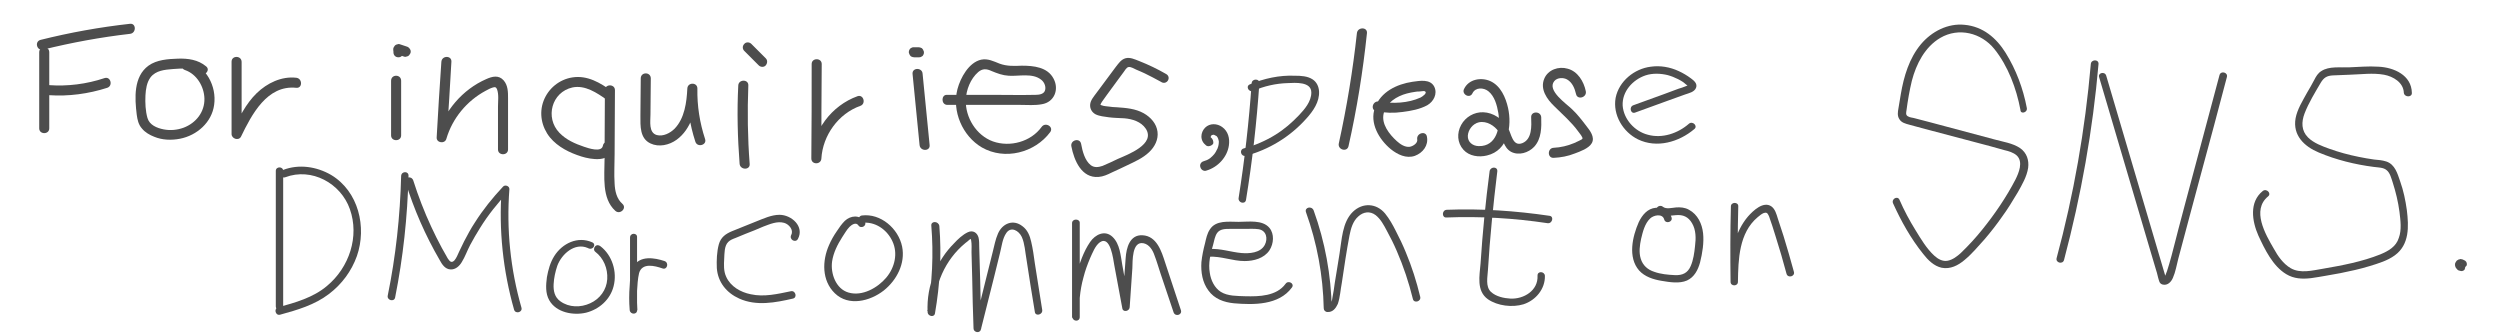 <?xml version="1.0" encoding="utf-8"?>
<!-- Generator: Adobe Illustrator 27.4.0, SVG Export Plug-In . SVG Version: 6.00 Build 0)  -->
<svg version="1.1" id="レイヤー_1" xmlns="http://www.w3.org/2000/svg" xmlns:xlink="http://www.w3.org/1999/xlink" x="0px"
	 y="0px" viewBox="0 0 746 100" style="enable-background:new 0 0 746 100;" xml:space="preserve">
<style type="text/css">
	.st0{fill:#4D4D4D;}
</style>
<g>
	<g>
		<path class="st0" d="M12.9,14.8c8.5-2.1,17.2-3.7,25.9-4.7c1.9-0.2,1.9-3.2,0-3c-9,1-17.9,2.6-26.7,4.8
			C10.2,12.4,11,15.3,12.9,14.8L12.9,14.8z"/>
	</g>
</g>
<g>
	<g>
		<path class="st0" d="M11.7,15.6c0,7.6,0,15.1,0,22.7c0,1.9,3,1.9,3,0c0-7.6,0-15.1,0-22.7C14.7,13.6,11.7,13.6,11.7,15.6
			L11.7,15.6z"/>
	</g>
</g>
<g>
	<g>
		<path class="st0" d="M14.6,28.4c5.9,0.4,11.8-0.4,17.4-2.2c1.8-0.6,1-3.5-0.8-2.9c-5.4,1.8-11,2.5-16.6,2.1
			C12.7,25.3,12.7,28.3,14.6,28.4L14.6,28.4z"/>
	</g>
</g>
<g>
	<g>
		<path class="st0" d="M61.5,19.8c-2.4-2-5.4-2.4-8.4-2.3c-2.9,0.1-6.3,0.3-8.8,2.1c-4.5,3.3-4.1,9.7-3.5,14.6
			c0.2,1.5,0.5,3,1.6,4.2c0.9,1.1,2.3,1.9,3.6,2.4c2.4,1,5.1,1.1,7.7,0.6c5.1-1,9.5-4.9,10.2-10.1c0.8-5.6-2.4-11.5-7.9-13.3
			c-1.8-0.6-2.6,2.3-0.8,2.9c3.5,1.2,5.7,4.9,5.8,8.5c0.1,4-2.5,7.3-6.2,8.7c-1.9,0.7-4,0.9-6,0.5c-2-0.4-4.2-1.3-4.8-3.4
			c-0.6-2.1-0.7-4.5-0.6-6.7c0.1-1.9,0.4-3.9,1.5-5.4c1.6-2.1,4.3-2.3,6.7-2.5c2.5-0.2,5.6-0.4,7.7,1.3C60.8,23.1,63,21,61.5,19.8
			L61.5,19.8z"/>
	</g>
</g>
<g>
	<g>
		<path class="st0" d="M69.1,18.4c0,7.2,0,14.4,0,21.6c0,1.4,2.1,2.1,2.8,0.8c3.2-6.6,7.8-15.5,16.5-14.6c1.9,0.2,1.9-2.8,0-3
			c-4.4-0.5-8.7,1.6-11.8,4.6c-3.3,3.2-5.3,7.4-7.3,11.5c0.9,0.3,1.9,0.5,2.8,0.8c0-7.2,0-14.4,0-21.6
			C72.1,16.5,69.1,16.5,69.1,18.4L69.1,18.4z"/>
	</g>
</g>
<g>
	<g>
		<path class="st0" d="M116.7,24.1c0,5.4,0,10.9,0,16.3c0,1.9,3,1.9,3,0c0-5.4,0-10.9,0-16.3C119.7,22.1,116.7,22.1,116.7,24.1
			L116.7,24.1z"/>
	</g>
</g>
<g>
	<g>
		<path class="st0" d="M118.9,17.1c1.9,0,1.9-3,0-3C116.9,14.1,116.9,17.1,118.9,17.1L118.9,17.1z"/>
	</g>
</g>
<g>
	<g>
		<path class="st0" d="M118.5,16.2c0.7,0.2,1.4,0.5,2.1,0.7c0.2,0.1,0.4,0.1,0.6,0c0.2,0,0.4-0.1,0.6-0.2c0.2-0.1,0.3-0.2,0.4-0.4
			c0.1-0.1,0.2-0.3,0.3-0.5c0.1-0.4,0.1-0.8-0.2-1.2c-0.2-0.3-0.5-0.6-0.9-0.7c-0.7-0.2-1.4-0.5-2.1-0.7c-0.2-0.1-0.4-0.1-0.6,0
			c-0.2,0-0.4,0.1-0.6,0.2c-0.2,0.1-0.3,0.2-0.4,0.4c-0.1,0.1-0.2,0.3-0.3,0.5c-0.1,0.4-0.1,0.8,0.2,1.2
			C117.8,15.8,118.1,16.1,118.5,16.2L118.5,16.2z"/>
	</g>
</g>
<g>
	<g>
		<path class="st0" d="M131.7,18.5c-0.5,7.5-1,15-1.4,22.5c-0.1,1.7,2.5,2,2.9,0.4c1.8-6.1,6.1-11.3,11.7-14.3
			c0.7-0.4,1.5-0.8,2.2-1c0.7-0.2,0.9-0.1,1.2,0.5c0.6,1.6,0.3,3.6,0.3,5.2c0,4.3,0,8.6,0,12.8c0,1.9,3,1.9,3,0c0-5.1,0-10.2,0-15.3
			c0-1.8,0-3.8-1.3-5.3c-1.5-1.7-3.4-1.2-5.2-0.4c-7.1,3.1-12.5,9.5-14.7,16.9c1,0.1,2,0.3,2.9,0.4c0.5-7.5,1-15,1.4-22.5
			C134.8,16.5,131.8,16.5,131.7,18.5L131.7,18.5z"/>
	</g>
</g>
<g>
	<g>
		<path class="st0" d="M182.6,27.2c-3.5-2.5-7.3-4.8-11.8-4.1c-3.9,0.6-7.2,3.3-8.6,7c-1.4,3.7-0.6,7.8,1.9,10.9
			c2.4,2.9,5.9,4.6,9.4,5.7c2.9,0.9,8.6,1.9,9.3-2.4c0.3-1.9-2.6-2.7-2.9-0.8c-0.4,2.1-4.4,0.7-5.6,0.3c-2.7-0.9-5.4-2.1-7.4-4.2
			c-4.3-4.5-2.3-12.1,3.9-13.5c3.8-0.8,7.3,1.6,10.3,3.7C182.6,30.9,184.1,28.3,182.6,27.2L182.6,27.2z"/>
	</g>
</g>
<g>
	<g>
		<path class="st0" d="M180.5,26.9c0,6.9-0.1,13.7-0.1,20.6c0,5-0.9,11.7,3.2,15.4c1.4,1.3,3.6-0.8,2.1-2.1c-1.7-1.5-2.2-3.8-2.3-6
			c-0.2-2.9,0-5.8,0-8.8c0-6.4,0.1-12.7,0.1-19.1C183.5,25,180.5,25,180.5,26.9L180.5,26.9z"/>
	</g>
</g>
<g>
	<g>
		<path class="st0" d="M191.2,23.4c0,3.7-0.1,7.4-0.1,11.2c0,3-0.2,6.7,3,8.2c2.5,1.2,5.6,0.5,7.8-1.1c2.2-1.6,3.6-3.8,4.6-6.3
			c1.1-2.9,1.5-6,1.6-9c-1,0-2,0-3,0c-0.1,5.4,0.7,10.7,2.4,15.9c0.6,1.8,3.5,1,2.9-0.8c-1.6-4.9-2.4-9.9-2.3-15.1
			c0-1.9-2.9-1.9-3,0c-0.2,4.1-0.8,8.9-3.8,12c-1.3,1.3-3.4,2.4-5.3,1.9c-2.5-0.7-1.9-4.1-1.9-6.1c0-3.6,0.1-7.2,0.1-10.8
			C194.2,21.4,191.2,21.4,191.2,23.4L191.2,23.4z"/>
	</g>
</g>
<g>
	<g>
		<path class="st0" d="M220.3,25.5c-0.4,7.8-0.2,15.6,0.4,23.4c0.2,1.9,3.2,1.9,3,0c-0.6-7.8-0.7-15.6-0.4-23.4
			C223.4,23.6,220.4,23.6,220.3,25.5L220.3,25.5z"/>
	</g>
</g>
<g>
	<g>
		<path class="st0" d="M222.1,15.2c1.4,1.4,2.8,2.8,4.3,4.3c0.6,0.6,1.6,0.6,2.1,0c0.5-0.6,0.6-1.5,0-2.1c-1.4-1.4-2.8-2.8-4.3-4.3
			c-0.6-0.6-1.6-0.6-2.1,0C221.5,13.7,221.5,14.6,222.1,15.2L222.1,15.2z"/>
	</g>
</g>
<g>
	<g>
		<path class="st0" d="M242.2,19.1c0,9.4,0,18.8-0.1,28.2c0,1.9,2.9,1.9,3,0c0.4-6.9,5.1-13.4,11.6-15.7c1.8-0.6,1-3.5-0.8-2.9
			c-7.8,2.8-13.4,10.3-13.8,18.6c1,0,2,0,3,0c0-9.4,0-18.8,0.1-28.2C245.2,17.2,242.2,17.2,242.2,19.1L242.2,19.1z"/>
	</g>
</g>
<g>
	<g>
		<path class="st0" d="M272.3,22c0.7,7.1,1.4,14.2,2.1,21.3c0.2,1.9,3.2,1.9,3,0c-0.7-7.1-1.4-14.2-2.1-21.3
			C275.2,20.1,272.2,20.1,272.3,22L272.3,22z"/>
	</g>
</g>
<g>
	<g>
		<path class="st0" d="M272.8,17.1c0.5,0,0.9,0,1.4,0c0.2,0,0.4,0,0.6-0.1c0.2-0.1,0.3-0.2,0.5-0.3c0.1-0.1,0.2-0.3,0.3-0.5
			c0.1-0.2,0.1-0.4,0.1-0.6c0-0.1,0-0.3-0.1-0.4c-0.1-0.3-0.2-0.5-0.4-0.7c-0.1-0.1-0.2-0.2-0.3-0.2c-0.2-0.1-0.5-0.2-0.8-0.2
			c-0.5,0-0.9,0-1.4,0c-0.2,0-0.4,0-0.6,0.1c-0.2,0.1-0.3,0.2-0.5,0.3c-0.1,0.1-0.2,0.3-0.3,0.5c-0.1,0.2-0.1,0.4-0.1,0.6
			c0,0.1,0,0.3,0.1,0.4c0.1,0.3,0.2,0.5,0.4,0.7c0.1,0.1,0.2,0.2,0.3,0.2C272.2,17,272.5,17.1,272.8,17.1L272.8,17.1z"/>
	</g>
</g>
<g>
	<g>
		<path class="st0" d="M282.7,31.3c4.9,0,9.8,0,14.6,0c2.4,0,4.8,0,7.2,0c2.1,0,4.3,0.2,6.4-0.2c3.7-0.6,5.2-4.4,3.5-7.6
			c-1.8-3.5-6-3.9-9.5-3.9c-2.2,0.1-4.4,0.2-6.6-0.6c-1.8-0.7-3.5-1.6-5.5-1.2c-3.7,0.8-6.2,5.4-7.1,8.8c-1.7,6.6,1.5,14,7.3,17.4
			c6.8,3.9,15.8,1.6,20.4-4.6c1.1-1.6-1.5-3.1-2.6-1.5c-3.2,4.4-9.4,6.1-14.5,4.3c-5-1.8-8.3-7.2-8.1-12.4c0.1-3,1.4-6.3,3.7-8.3
			c1.3-1.1,2.5-1,4-0.3c1.7,0.7,3.3,1.3,5.1,1.4c3,0.2,7.1-0.9,9.7,1.2c0.8,0.6,1.4,1.8,1.2,2.9c-0.2,1.4-1.8,1.6-2.9,1.6
			c-4.4,0.1-8.8,0-13.1,0c-4.5,0-8.9,0-13.4,0C280.8,28.3,280.8,31.3,282.7,31.3L282.7,31.3z"/>
	</g>
</g>
<g>
	<g>
		<path class="st0" d="M348,22.1c-2.6-1.5-5.3-2.8-8.1-3.9c-1.3-0.5-2.7-1.2-4.1-0.8c-1.3,0.4-2,1.5-2.8,2.5
			c-1.9,2.6-3.9,5.2-5.8,7.8c-0.8,1.1-1.8,2.2-1.9,3.5c-0.1,1.2,0.5,2.3,1.6,2.9c1.2,0.6,2.7,0.7,4,0.9c1.5,0.2,3.1,0.2,4.6,0.3
			c2.4,0.2,5,1,6.4,3.1c3,4.6-5.3,7.7-8.3,9c-1.5,0.7-3.1,1.5-4.6,2.1c-1.2,0.4-2.4,0.6-3.5-0.2c-1.8-1.4-2.5-4.2-2.9-6.4
			c-0.4-1.9-3.3-1.1-2.9,0.8c0.8,4.1,3,9.5,8.1,9.1c1.4-0.1,2.7-0.7,3.9-1.3c1.6-0.7,3.2-1.5,4.7-2.2c2.3-1.1,4.6-2.1,6.5-3.9
			c1.7-1.6,2.8-3.8,2.5-6.1c-0.3-2.4-2-4.3-4.1-5.5c-2.5-1.4-5.3-1.6-8.1-1.8c-0.8,0-1.5-0.1-2.3-0.2c-0.6-0.1-1.6-0.1-2.2-0.4
			c0.3,0.2-0.4-0.2-0.3-0.1c-0.1-0.2,0.4-0.8,0.4-0.9c0.5-0.7,1-1.4,1.5-2.1c1.1-1.5,2.2-3,3.3-4.5c0.6-0.8,1.2-1.6,1.7-2.3
			c0.4-0.5,0.8-1.4,1.5-1.5c0.7-0.1,1.6,0.5,2.3,0.8c0.9,0.4,1.7,0.7,2.5,1.1c1.6,0.8,3.2,1.6,4.8,2.5
			C348.1,25.6,349.7,23.1,348,22.1L348,22.1z"/>
	</g>
</g>
<g>
	<g>
		<path class="st0" d="M361.2,40.9C361.4,41,361.4,41,361.2,40.9C361.4,41.1,361.4,41.1,361.2,40.9
			C361.4,41.1,361.4,41.1,361.2,40.9C361.3,40.8,361.3,40.8,361.2,40.9c0.1,0.2,0.1-0.2,0.1-0.3c0,0.4,0,0,0.1-0.1
			c0-0.1,0-0.1,0,0.1c0-0.1,0.1-0.1,0.1-0.2c0.1-0.1,0.1-0.1,0,0c0.1-0.1,0.1-0.1,0.2-0.2c-0.2,0.2,0.2-0.1-0.1,0.1
			c0.1,0,0.6-0.1,0.3-0.1c0.1,0,0.5,0,0.2,0c0.1,0,0.6,0.2,0.3,0.1c0.1,0.1,0.3,0.1,0.4,0.2c0.1,0.1,0.2,0.1,0.1,0
			c0.1,0.1,0.1,0.1,0.2,0.2c0.3,0.3,0.5,0.9,0.6,1.5c0,0.7-0.1,1.4-0.4,2.1c0.1-0.2-0.1,0.3-0.2,0.4c-0.1,0.1-0.1,0.3-0.2,0.4
			c-0.1,0.2-0.2,0.4-0.3,0.5c0,0-0.3,0.4-0.1,0.2c-0.4,0.5-1,1.1-1.4,1.4c-0.7,0.5-1.2,0.7-1.9,0.9c-0.8,0.2-1.3,1-1,1.8
			c0.2,0.8,1.1,1.3,1.8,1c3.4-1,6.2-4,6.7-7.5c0.3-2.1-0.2-4.2-2-5.5c-1.5-1.1-3.7-1.2-5.1,0.2c-0.7,0.7-1.1,1.7-1.1,2.6
			c0,1.1,0.5,2,1.4,2.7c0.6,0.5,1.7,0.1,2.1-0.5C362.2,42.2,361.9,41.4,361.2,40.9L361.2,40.9z"/>
	</g>
</g>
<g>
	<g>
		<path class="st0" d="M404.9,9.9c-1.2,11-3,22-5.4,32.9c-0.4,1.9,2.5,2.7,2.9,0.8c2.5-11.1,4.3-22.3,5.5-33.7
			C408.1,8,405.1,8,404.9,9.9L404.9,9.9z"/>
	</g>
</g>
<g>
	<g>
		<path class="st0" d="M410.7,33.2c2.6,0.5,5.2,0.6,7.9,0.2c2.4-0.3,5.1-0.8,7.3-2c1.9-1.1,3.1-3.4,2.1-5.5
			c-1.2-2.4-4.3-1.8-6.5-1.5c-4.7,0.7-9.5,3-11.2,7.7c-1.7,4.6,1.2,9.5,4.7,12.4c2,1.6,4.6,2.9,7.2,2c2.4-0.9,4.1-3.1,3.6-5.7
			c-0.3-1.9-3.2-1.1-2.9,0.8c0.2,1.1-1.2,2-2.2,2.2c-1.5,0.2-2.9-0.8-3.9-1.7c-2.2-2-4.7-5.1-3.9-8.3c0.8-3.2,3.9-5.1,6.9-5.9
			c0.8-0.2,1.7-0.4,2.5-0.5c0.4-0.1,0.9-0.1,1.3-0.1c0.4,0,1.1-0.2,1.5-0.1c1.1,0.5-0.8,1.7-1.2,1.9c-3.7,1.7-8.3,1.9-12.3,1.2
			C409.6,29.9,408.8,32.8,410.7,33.2L410.7,33.2z"/>
	</g>
</g>
<g>
	<g>
		<path class="st0" d="M439.4,27.8c0.9-1.8,3.3-1.7,4.7-0.6c1.9,1.5,2.6,4.2,3,6.5c0.7,4.2-0.5,10-5.8,9.9c-1.8,0-3.4-1.2-3.3-3.1
			c0.1-1.8,1.5-3.6,3.3-4c2.3-0.5,4.7,1,5.9,2.8c1.3,2,1.4,4.7,3.7,6c2.3,1.2,5.2,0.3,6.9-1.5c2.2-2.4,2.2-5.8,2.1-8.8
			c-0.1-1.9-3.1-1.9-3,0c0.1,2.6,0.3,6.5-2.6,7.7c-3,1.2-3.3-2.9-4.4-4.7c-1.6-2.5-4.3-4.4-7.3-4.5c-2.7-0.1-5.3,1.4-6.6,3.8
			c-1.3,2.4-1.2,5.3,0.7,7.4c1.7,1.9,4.6,2.3,7,1.7c6.4-1.5,7.5-8.8,6.3-14.2c-0.7-3.1-2.2-6.6-5.3-8c-2.7-1.2-6.4-0.6-7.8,2.3
			C436,28.1,438.6,29.6,439.4,27.8L439.4,27.8z"/>
	</g>
</g>
<g>
	<g>
		<path class="st0" d="M473.2,27.2c-0.6-2.9-2.4-5.9-5.4-6.7c-2.7-0.8-5.9,0.3-7,3c-1.3,3.1,0.8,6.1,3,8.2c2.5,2.5,5.1,4.7,7.2,7.6
			c0.3,0.4,1.4,1.7,1.2,2.1c-0.2,0.3-0.9,0.5-1.2,0.7c-0.4,0.2-0.8,0.4-1.3,0.6c-1.9,0.8-4,1.3-6.1,1.4c-1.9,0.1-1.9,3.1,0,3
			c2.2-0.1,4.3-0.5,6.3-1.3c1.6-0.6,4.2-1.5,5.1-3.1c1-1.8-0.6-3.8-1.7-5.2c-1.3-1.7-2.6-3.4-4.2-4.9c-1.6-1.6-7.6-5.6-5.3-8.4
			c0.9-1.1,2.7-1.1,3.8-0.5c1.6,0.9,2.3,2.7,2.7,4.4C470.7,29.9,473.6,29.1,473.2,27.2L473.2,27.2z"/>
	</g>
</g>
<g>
	<g>
		<path class="st0" d="M373.5,24.8c-0.8,11.5-2.1,22.9-3.9,34.3c-0.2,1.4,1.9,2,2.2,0.6c1.9-11.6,3.2-23.2,4-34.9
			C375.9,23.4,373.6,23.4,373.5,24.8L373.5,24.8z"/>
	</g>
</g>
<g>
	<g>
		<path class="st0" d="M374,27.1c3.2-1.4,6.7-2.2,10.2-2.3c2.3-0.1,7.1-0.5,7.1,2.8c0,2.7-2,5-3.7,6.8c-2.1,2.2-4.4,4.2-7,5.8
			c-2.9,1.8-6.1,3.2-9.5,4.1c-1.4,0.4-0.8,2.5,0.6,2.2c6.9-1.8,13.3-5.7,18.1-11.1c2-2.2,4-5,3.8-8.2c-0.1-1.4-0.7-2.7-1.9-3.5
			c-1.5-1-3.5-1.1-5.3-1.1c-4.6-0.2-9.2,0.8-13.5,2.6C371.6,25.8,372.7,27.7,374,27.1L374,27.1z"/>
	</g>
</g>
<g>
	<g>
		<path class="st0" d="M487.9,33.6c3.3-1.2,6.6-2.4,9.9-3.6c1.7-0.6,3.3-1.2,5-1.8c1.1-0.4,2.8-0.7,3.3-2c0.5-1.3-0.7-2.2-1.5-2.8
			c-1.2-0.9-2.4-1.6-3.7-2.2c-2.6-1.2-5.5-1.7-8.3-1.3c-4.9,0.6-9.5,4.3-10.5,9.3c-0.9,5.1,2.2,10.2,6.7,12.4
			c5.6,2.7,12.2,0.8,16.8-3.1c1.1-0.9-0.5-2.5-1.6-1.6c-3.3,2.9-8,4.5-12.3,3.3c-3.9-1-7.2-4.6-7.5-8.7c-0.2-4.2,3-7.7,6.8-9
			c2.1-0.7,4.5-0.6,6.6-0.1c1.1,0.3,2.1,0.7,3.1,1.2c0.5,0.3,1,0.5,1.4,0.8c0.4,0.2,1.3,1.2,1.7,1.2c0,0,0.1,0.1,0.1,0.1
			c0.2,0.2,0.3,0.1,0.2-0.4c0,0-1,0.4-1,0.4c-0.8,0.3-1.5,0.6-2.3,0.8c-1.4,0.5-2.9,1.1-4.3,1.6c-3,1.1-6.1,2.2-9.1,3.3
			C486,31.9,486.6,34.1,487.9,33.6L487.9,33.6z"/>
	</g>
</g>
<g>
	<g>
		<path class="st0" d="M82.3,51c0,13.5,0,27,0,40.4c0,1.4,2.2,1.5,2.2,0c0-13.5,0-27,0-40.4C84.5,49.6,82.3,49.6,82.3,51L82.3,51z"
			/>
	</g>
</g>
<g>
	<g>
		<path class="st0" d="M85.1,52.9c7.9-3,16.6,1.8,19.3,9.5c2.9,8.2-0.2,17.4-6.8,22.9c-4.1,3.5-9.5,5-14.6,6.4
			c-1.4,0.4-0.8,2.6,0.6,2.2c5.1-1.4,10.3-2.9,14.6-6.2c3.8-2.9,6.7-6.8,8.3-11.3c3-8.6,0.5-19.3-7.7-24.2
			c-4.3-2.5-9.6-3.3-14.3-1.5C83.2,51.2,83.8,53.4,85.1,52.9L85.1,52.9z"/>
	</g>
</g>
<g>
	<g>
		<path class="st0" d="M119.7,52.5c-0.3,12-1.6,24-4,35.7c-0.3,1.4,1.9,2,2.2,0.6c2.4-12,3.7-24.1,4-36.3
			C122,51,119.8,51,119.7,52.5L119.7,52.5z"/>
	</g>
</g>
<g>
	<g>
		<path class="st0" d="M121,54.3c2.5,8.1,5.9,15.9,10.2,23.3c0.7,1.3,1.6,2.7,3.2,2.8c1.5,0.1,2.7-1,3.4-2.2c1-1.6,1.6-3.4,2.5-5.1
			c0.9-1.7,1.9-3.4,2.9-5c2.4-3.9,5.3-7.5,8.4-10.8c-0.6-0.3-1.3-0.5-1.9-0.8c-0.9,12.1,0.4,24.3,3.7,35.9c0.4,1.4,2.6,0.8,2.2-0.6
			c-3.3-11.5-4.5-23.4-3.6-35.3c0.1-1-1.3-1.5-1.9-0.8c-3.1,3.3-6,6.9-8.4,10.7c-1.2,1.8-2.2,3.7-3.2,5.6c-0.5,1-1,2-1.5,3.1
			c-0.4,0.9-0.8,1.9-1.4,2.6c-0.9,0.9-1.4,0.3-2-0.6c-0.6-1.1-1.2-2.1-1.8-3.2c-1.1-2-2.1-4.1-3.1-6.2c-2.1-4.5-3.9-9.2-5.4-13.9
			C122.7,52.3,120.6,52.9,121,54.3L121,54.3z"/>
	</g>
</g>
<g>
	<g>
		<path class="st0" d="M176.7,72.3c-4.3-1.9-8.9,0.3-11.3,4.1c-1.2,1.9-1.8,4.1-2.2,6.3c-0.3,2.3-0.5,4.8,0.7,6.9
			c2.1,3.7,7.2,4.6,11,3.7c3.9-1,7.2-3.9,8.2-7.9c1.1-4.3-0.4-9.2-3.9-11.9c-0.5-0.4-1.1-0.5-1.6,0c-0.4,0.4-0.5,1.2,0,1.6
			c2.5,1.9,3.8,5,3.6,8.2c-0.2,3.2-2.2,5.9-5.1,7.2c-2.8,1.3-6.3,1.3-8.9-0.6c-1.7-1.2-2.1-3.1-2-5.1c0.1-1.9,0.5-3.7,1.1-5.5
			c1.3-3.5,5.2-7,9.1-5.3C176.9,74.9,178.1,72.9,176.7,72.3L176.7,72.3z"/>
	</g>
</g>
<g>
	<g>
		<path class="st0" d="M188,70.9c0,7.2,0,14.5,0,21.7c0.8,0,1.5,0,2.2,0c-0.1-1.9-0.2-3.8-0.1-5.8c0.1-1.7,0.2-3.6,0.6-5.3
			c0.9-3.2,4.7-2.2,7-1.4c1.4,0.5,2-1.7,0.6-2.2c-3-1-7.3-1.7-9.2,1.5c-1,1.7-1.1,4-1.2,5.9c-0.2,2.4-0.2,4.8,0,7.2
			c0.1,1.4,2.3,1.5,2.2,0c0-7.2,0-14.5,0-21.7C190.2,69.4,188,69.4,188,70.9L188,70.9z"/>
	</g>
</g>
<g>
	<g>
		<path class="st0" d="M238.1,71.3c2-3.7-1.9-7.2-5.5-7.2c-2.4,0-4.7,1.1-7,2c-2.4,1-4.8,1.9-7.2,2.9c-1.9,0.8-3.3,1.8-3.9,3.9
			c-0.6,2.2-0.7,4.8-0.6,7.1c0.3,4.2,2.9,7.4,6.7,9.1c5.1,2.3,10.8,1.2,16,0c1.4-0.3,0.8-2.5-0.6-2.2c-3.9,0.8-8,1.8-12,0.9
			c-3-0.6-6-2.3-7.3-5.2c-0.8-1.7-0.7-3.6-0.6-5.4c0.1-1.6,0-3.8,1.2-5c0.6-0.6,1.4-0.9,2.2-1.2c1-0.4,1.9-0.8,2.9-1.2
			c1.8-0.7,3.6-1.4,5.4-2.2c1.9-0.7,4.1-1.7,6.2-1.1c1.4,0.4,2.9,2.1,2.1,3.6C235.4,71.5,237.4,72.6,238.1,71.3L238.1,71.3z"/>
	</g>
</g>
<g>
	<g>
		<path class="st0" d="M258,66.1c-1.5-2.1-4.2-1.8-5.9-0.2c-0.9,0.9-1.7,2-2.4,3.1c-0.9,1.3-1.7,2.7-2.3,4.1
			c-2.1,4.7-2.2,10.6,1.7,14.4c4.1,4,10.5,2.4,14.6-0.8c3.9-3.1,6.5-8.1,5.5-13.1c-1.1-5.4-6.4-10-12-9.3c-1.4,0.2-1.4,2.4,0,2.2
			c3.9-0.5,7.5,2,9.1,5.5c1.7,3.6,0.7,7.8-1.8,10.8c-2.6,3.1-7.2,5.7-11.3,4.5c-3.8-1.1-5.4-5.7-4.9-9.3c0.4-2.6,1.6-5,3-7.2
			c0.7-1,1.3-2.2,2.2-3.1c0.6-0.6,1.9-1.5,2.6-0.5C256.9,68.5,258.9,67.3,258,66.1L258,66.1z"/>
	</g>
</g>
<g>
	<g>
		<path class="st0" d="M277.9,67.3c0.7,8.5,0.3,17.1-1.2,25.5c0.7,0.1,1.5,0.2,2.2,0.3c-0.3-7.9,3.1-15.6,9.2-20.6
			c0.4-0.3,0.8-0.6,1.1-0.9c0.5-0.4,0.5-0.4,0.6,0.2c0.2,1.1,0.1,2.4,0.1,3.5c0.1,2.5,0.1,5,0.2,7.5c0.1,5.1,0.2,10.2,0.4,15.2
			c0,1.2,1.9,1.6,2.2,0.3c1.3-5.2,2.6-10.3,3.9-15.5c0.6-2.4,1.2-4.8,1.8-7.3c0.5-1.9,0.7-4.3,1.9-6c1.4-2,3.7-0.7,4.6,1.2
			c0.9,2,1,4.5,1.4,6.7c0.8,5.2,1.6,10.4,2.5,15.7c0.2,1.4,2.4,0.8,2.2-0.6c-0.7-4.6-1.5-9.3-2.2-13.9c-0.3-2.2-0.6-4.4-1.1-6.5
			c-0.4-1.8-1.1-3.5-2.6-4.6c-2.8-2.2-6-0.8-7.3,2.2c-0.8,1.8-1.1,3.7-1.6,5.6c-0.6,2.3-1.1,4.5-1.7,6.8c-1.3,5.2-2.6,10.5-3.9,15.7
			c0.7,0.1,1.5,0.2,2.2,0.3c-0.1-4.7-0.2-9.3-0.3-14c-0.1-2.3-0.1-4.7-0.2-7c0-1.2-0.1-2.3-0.1-3.5c0-0.9,0-1.8-0.2-2.7
			c-0.4-1.5-1.7-2.3-3.2-1.6c-1.5,0.7-3,2.1-4.1,3.3c-2.5,2.5-4.5,5.5-5.8,8.8c-1.6,3.7-2.3,7.7-2.1,11.8c0.1,1.2,2,1.6,2.2,0.3
			c1.5-8.6,2-17.4,1.3-26.1C280,65.9,277.8,65.9,277.9,67.3L277.9,67.3z"/>
	</g>
</g>
<g>
	<g>
		<path class="st0" d="M319.9,66.6c0,9.4,0,18.8,0,28.2c0.8,0,1.5,0,2.2,0c-0.2-4,0.1-8.1,1.2-12c0.5-2,1.2-3.9,2-5.8
			c0.7-1.5,1.5-3.7,2.9-4.7c3.2-2.2,4,5.2,4.3,6.8c0.8,4.3,1.6,8.6,2.4,12.9c0.2,1.3,2.1,0.9,2.2-0.3c0.3-3.9,0.5-7.8,0.8-11.7
			c0.1-2-0.2-8.2,3.4-7.4c1.7,0.4,2.7,2.1,3.2,3.6c0.7,1.8,1.2,3.6,1.8,5.4c1.3,3.9,2.6,7.7,3.9,11.6c0.5,1.4,2.6,0.8,2.2-0.6
			c-1.6-4.7-3.1-9.5-4.7-14.2c-1.1-3.4-2.5-8-6.8-8.2c-3.8-0.2-4.8,3.8-5,6.8c-0.4,4.9-0.7,9.8-1,14.6c0.7-0.1,1.5-0.2,2.2-0.3
			c-0.7-4.1-1.5-8.1-2.2-12.2c-0.5-2.8-0.7-6.3-2.9-8.4c-2.3-2.2-5.2-0.7-6.7,1.5c-2,2.9-3.2,6.5-4.1,9.8c-1.1,4.1-1.5,8.3-1.2,12.6
			c0.1,1.4,2.2,1.5,2.2,0c0-9.4,0-18.8,0-28.2C322.1,65.2,319.9,65.2,319.9,66.6L319.9,66.6z"/>
	</g>
</g>
<g>
	<g>
		<path class="st0" d="M360.7,76.6c3.7-0.2,7.1,1.3,10.7,1.3c2.7,0,5.8-0.8,7.4-3.2c1.3-2,1.5-4.9,0-6.7c-2.1-2.5-6.3-1.8-9.2-1.8
			c-2.9,0-6.8-0.6-8.6,2.3c-0.8,1.2-1.1,2.7-1.4,4c-0.5,1.9-0.9,3.8-1.1,5.7c-0.2,3,0.3,6.1,2.1,8.5c1.8,2.5,4.6,3.5,7.6,3.8
			c5.9,0.5,13.4,0.6,17.3-4.7c0.9-1.2-1.1-2.3-1.9-1.1c-2.7,3.7-7.9,3.8-12,3.7c-2.4-0.1-5.2,0-7.3-1.3c-1.9-1.2-3-3.5-3.3-5.7
			c-0.5-2.8,0.2-5.7,1-8.4c0.3-1.1,0.5-2.5,1.2-3.5c0.9-1.2,2.4-1.2,3.8-1.2c1.5,0,2.9,0,4.4,0c1.4,0,2.9-0.1,4.2,0.1
			c2.3,0.4,2.8,2.8,1.8,4.7c-1.3,2.4-4.6,2.6-7,2.4c-3.2-0.3-6.2-1.4-9.4-1.2C359.3,74.5,359.3,76.7,360.7,76.6L360.7,76.6z"/>
	</g>
</g>
<g>
	<g>
		<path class="st0" d="M389.7,63.3c3.3,9.2,5.1,18.9,5.3,28.7c0,0.6,0.5,1.1,1.1,1.1c1.6,0.1,2.5-1.1,3.1-2.4c0.7-2,0.8-4.3,1.2-6.3
			c0.7-4.7,1.4-9.5,2.3-14.2c0.4-2,1-4.2,2.6-5.6c1.5-1.4,3.5-1.7,5.2-0.4c1.5,1.2,2.4,2.9,3.3,4.6c1.1,2,2.1,4,3,6.1
			c2,4.6,3.6,9.4,4.8,14.3c0.3,1.4,2.5,0.8,2.2-0.6c-1.1-4.6-2.5-9-4.3-13.3c-0.9-2.2-1.9-4.3-3-6.4c-0.9-1.8-1.9-3.6-3.2-5.2
			c-2.6-3.1-6.7-3.3-9.6-0.5c-3.2,3.1-3.3,8.4-4,12.6c-0.5,2.9-0.9,5.8-1.4,8.6c-0.2,1.5-0.4,3-0.7,4.4c-0.1,0.7-0.3,2.2-1.3,2.2
			c0.4,0.4,0.8,0.8,1.1,1.1c-0.2-10-2-19.9-5.4-29.3C391.4,61.3,389.2,61.9,389.7,63.3L389.7,63.3z"/>
	</g>
</g>
<g>
	<g>
		<path class="st0" d="M431.6,64.9c10.1-0.4,20.2,0.2,30.2,1.7c1.4,0.2,2-2,0.6-2.2c-10.2-1.5-20.5-2.2-30.7-1.8
			C430.2,62.7,430.2,65,431.6,64.9L431.6,64.9z"/>
	</g>
</g>
<g>
	<g>
		<path class="st0" d="M444.5,51.1c-1.2,9.1-2.1,18.3-2.7,27.5c-0.3,3.7-1.3,8.2,2.2,10.7c2.9,2,7.3,2.5,10.6,1.5
			c3.7-1.2,6.5-4.6,6.4-8.5c-0.1-1.4-2.3-1.5-2.2,0c0.2,4.4-4.1,7-8.1,6.8c-1.9-0.1-4.3-0.6-5.8-2c-1.7-1.6-1-4.5-0.9-6.5
			c0.6-9.8,1.6-19.7,2.8-29.5C446.9,49.6,444.7,49.7,444.5,51.1L444.5,51.1z"/>
	</g>
</g>
<g>
	<g>
		<path class="st0" d="M498.8,64.9c-0.6-2.1-2.7-3.1-4.7-2.9c-2.5,0.2-4.1,2.2-5.1,4.3c-1.9,4.3-3.3,10.5,0.1,14.4
			c1.7,1.9,4.3,2.7,6.7,3.1c2.4,0.4,5.3,0.9,7.6-0.1c2.2-1,3.3-3.2,3.9-5.4c0.7-2.8,1.2-5.9,0.9-8.7c-0.3-2.8-1.6-5.6-4.2-7
			c-1.2-0.7-2.6-0.8-3.9-0.7c-1.2,0.1-2.9,0.6-3.9-0.2c-1.1-0.9-2.7,0.6-1.6,1.6c1.6,1.4,3.5,1.1,5.5,0.9c2.1-0.2,3.7,0.5,4.8,2.4
			c1.2,2,1.2,4.5,0.9,6.8c-0.2,2-0.5,4.2-1.3,6c-0.9,2.1-2.5,2.8-4.7,2.7c-2.1-0.1-4.3-0.3-6.2-1c-1.9-0.6-3.4-1.9-4-3.9
			c-0.6-1.9-0.3-4,0.1-5.9c0.5-2.1,1.1-4.6,2.7-6.1c1-1,3.7-1.6,4.2,0.3C497,66.9,499.2,66.3,498.8,64.9L498.8,64.9z"/>
	</g>
</g>
<g>
	<g>
		<path class="st0" d="M516.5,61.6c-0.2,7.5-0.2,15-0.1,22.5c0,1.4,2.2,1.4,2.2,0c0.1-6.7,0.3-14.6,5.9-19.3
			c0.6-0.5,1.4-1.2,2.1-1.3c0.8-0.2,1,0.5,1.3,1.1c0.7,1.9,1.3,3.9,1.9,5.8c1.2,3.8,2.3,7.5,3.3,11.3c0.4,1.4,2.6,0.8,2.2-0.6
			c-1-3.6-2-7.2-3.1-10.7c-0.6-1.7-1.1-3.5-1.7-5.2c-0.4-1.3-0.8-2.8-1.9-3.6c-2.4-1.7-5.5,1.3-7,3c-1.8,2.1-3.1,4.7-3.9,7.4
			c-1.1,3.9-1.2,8-1.3,12.1c0.8,0,1.5,0,2.2,0c-0.1-7.5-0.1-15,0.1-22.5C518.8,60.2,516.5,60.2,516.5,61.6L516.5,61.6z"/>
	</g>
</g>
<g>
	<g>
		<path class="st0" d="M604.8,32.2c-1.1-5.8-3.2-11.4-6.3-16.4c-2.8-4.5-6.8-7.9-12.3-8.4c-5-0.5-9.8,2-13,5.8
			c-3.5,4.2-5.1,9.6-6,14.9c-0.2,1.4-0.5,2.8-0.7,4.2c-0.2,1.1-0.4,2.3,0.3,3.3c0.6,1,1.8,1.3,2.9,1.6c1.6,0.4,3.2,0.9,4.8,1.3
			c6.4,1.7,12.9,3.4,19.3,5.1c1.4,0.4,2.9,0.8,4.3,1.2c1.3,0.3,2.7,0.7,3.7,1.6c2,1.9,0.6,5.2-0.4,7.2c-2.7,5.2-6.1,10.2-9.8,14.8
			c-2,2.5-4.2,4.9-6.5,7.1c-1.1,1-2.4,2-3.9,2.3c-1.5,0.3-2.9-0.5-4-1.5c-2.3-2.1-4-5-5.6-7.6c-1.8-2.9-3.4-5.9-4.8-9.1
			c-0.6-1.3-2.5-0.2-1.9,1.1c2.4,5.3,5.3,10.5,9,15.1c1.4,1.8,3.2,3.6,5.5,4.1c2.6,0.5,4.9-0.7,6.8-2.3c2.2-1.8,4.1-4.1,6-6.2
			c1.8-2.1,3.6-4.4,5.2-6.7c1.7-2.3,3.2-4.8,4.7-7.3c1.3-2.3,2.7-4.7,3.1-7.3c0.3-2.3-0.4-4.5-2.4-5.9c-2.2-1.5-5.2-1.9-7.7-2.6
			c-6.4-1.7-12.7-3.4-19.1-5.1c-1.5-0.4-3.1-0.8-4.6-1.2c-0.6-0.2-1.5-0.2-2.1-0.6c-0.7-0.4-0.5-1.1-0.4-1.8c0.4-3,0.9-5.9,1.6-8.8
			c1.3-5,3.9-10.1,8.5-12.8c5.5-3.2,12.2-1.5,16.1,3.3c4.1,5.1,6.6,11.8,7.8,18.2C602.9,34.2,605.1,33.6,604.8,32.2L604.8,32.2z"/>
	</g>
</g>
<g>
	<g>
		<path class="st0" d="M623.9,19.1c-1.7,19.6-5.1,39-10.2,57.9c-0.4,1.4,1.8,2,2.2,0.6c5.1-19.2,8.6-38.8,10.3-58.5
			C626.3,17.6,624,17.7,623.9,19.1L623.9,19.1z"/>
	</g>
</g>
<g>
	<g>
		<path class="st0" d="M626.4,23.1c5,16.8,9.9,33.7,14.9,50.5c0.6,2.1,1.3,4.3,1.9,6.4c0.3,1,0.6,1.9,0.8,2.9c0.3,0.9,0.3,1.7,1.3,2
			c1.5,0.4,2.6-0.8,3.1-2c0.8-1.8,1.1-3.8,1.6-5.7c2.3-8.5,4.5-17,6.8-25.4c2.6-9.6,5.2-19.2,7.7-28.8c0.4-1.4-1.8-2-2.2-0.6
			c-2.7,10.2-5.5,20.5-8.2,30.7c-1.4,5.1-2.7,10.2-4.1,15.4c-0.4,1.4-3.5,14.5-4.3,14.3c0.3,0.3,0.5,0.5,0.8,0.8
			c-6-20.3-12-40.6-18-61C628.1,21.2,625.9,21.7,626.4,23.1L626.4,23.1z"/>
	</g>
</g>
<g>
	<g>
		<path class="st0" d="M719.7,27.7c-0.1-5.3-5.4-7.6-10-7.8c-3-0.2-6,0.1-8.9,0.2c-2.5,0.1-5.8-0.4-8.1,1.1c-1,0.6-1.6,1.6-2.1,2.6
			c-0.7,1.3-1.4,2.6-2.2,3.9c-1.3,2.4-2.9,4.9-3.4,7.6c-0.9,5.1,2.6,8.4,6.9,10.2c5.2,2.2,10.9,3.6,16.4,4.3c1.3,0.2,2.9,0.1,3.9,1
			c1,0.8,1.4,2.5,1.8,3.7c0.9,2.8,1.6,5.7,2,8.7c0.3,2.5,0.7,5.4-0.2,7.8c-0.8,2.6-3.1,3.9-5.5,4.9c-5.5,2.2-11.4,3.3-17.2,4.3
			c-3.1,0.5-6.7,1.5-9.6-0.2c-2.2-1.3-3.8-3.6-5-5.8c-2.5-4.3-6.7-11.5-1.7-15.6c1.1-0.9-0.5-2.5-1.6-1.6c-4.1,3.3-3.2,9-1.3,13.3
			c1.9,4.1,4.3,9.1,8.3,11.5c2.3,1.4,4.8,1.5,7.4,1.2c2.9-0.4,5.9-1,8.8-1.5c2.9-0.6,5.8-1.2,8.7-2.1c2.6-0.8,5.3-1.6,7.5-3.2
			c4.4-3.2,4.2-8.6,3.6-13.5c-0.4-2.9-1-5.8-2-8.6c-0.8-2.3-1.5-5-4.1-5.9c-1.2-0.4-2.5-0.5-3.7-0.6c-1.5-0.2-3.1-0.5-4.6-0.8
			c-3-0.6-5.9-1.4-8.7-2.4c-2.2-0.8-4.7-1.7-6.4-3.4c-2-2-2-4.6-1-7.2c1.2-3.1,3.1-6.2,4.8-9.1c0.9-1.5,1.8-2.1,3.6-2.2
			c1.7-0.1,3.4-0.1,5-0.2c3.4-0.1,7-0.6,10.3,0c2.7,0.5,5.8,2.3,5.9,5.4C717.5,29.1,719.8,29.1,719.7,27.7L719.7,27.7z"/>
	</g>
</g>
<g>
	<g>
		<path class="st0" d="M734.5,78.7C734.5,78.7,734.4,78.7,734.5,78.7c0,0,0.1,0,0.2,0C734.7,78.8,734.6,78.7,734.5,78.7
			c0.2,0,0.3,0.1,0.4,0.1c-0.1,0-0.1-0.1-0.2-0.1c0.1,0.1,0.2,0.1,0.2,0.2c-0.1,0-0.1-0.1-0.1-0.1c0.1,0.1,0.1,0.2,0.2,0.2
			c0-0.1-0.1-0.1-0.1-0.2c0,0.1,0.1,0.2,0.1,0.3c0-0.1,0-0.1-0.1-0.2c0,0.1,0,0.2,0,0.3c0-0.1,0-0.1,0-0.2c0,0.1,0,0.2,0,0.3
			c0-0.1,0-0.1,0-0.2c0,0.1-0.1,0.2-0.1,0.3c0,0,0-0.1,0.1-0.1c-0.1,0.1-0.1,0.2-0.2,0.2c0,0,0.1-0.1,0.1-0.1
			c-0.1,0.1-0.2,0.1-0.2,0.2c0,0,0.1-0.1,0.2-0.1c-0.1,0-0.2,0.1-0.3,0.1c0.1,0,0.1,0,0.2-0.1c-0.1,0-0.2,0-0.3,0c0.1,0,0.1,0,0.2,0
			c-0.1,0-0.2,0-0.3,0c0.1,0,0.1,0,0.2,0.1c-0.1,0-0.2-0.1-0.3-0.1c0.1,0,0.1,0.1,0.2,0.1c-0.1-0.1-0.2-0.1-0.2-0.2
			c0,0,0.1,0.1,0.1,0.1c-0.1-0.1-0.1-0.2-0.2-0.2c0,0,0,0,0,0c0.1,0.1,0.2,0.2,0.3,0.3c0.1,0.1,0.2,0.2,0.4,0.2c0.1,0,0.3,0.1,0.4,0
			c0.1,0,0.3-0.1,0.4-0.1c0.2-0.2,0.5-0.4,0.5-0.7c0-0.1,0-0.2,0-0.3c0-0.2-0.1-0.4-0.2-0.6c-0.1-0.1-0.2-0.2-0.3-0.3
			c0,0-0.1-0.1-0.2-0.1c-0.1,0-0.1-0.1-0.2-0.1c-0.1-0.1-0.3-0.1-0.4-0.2c0,0-0.1,0-0.1,0c-0.1,0-0.3-0.1-0.4-0.1
			c-0.1,0-0.3,0-0.4,0.1c0,0-0.1,0-0.1,0c-0.1,0-0.3,0.1-0.4,0.2c-0.3,0.1-0.4,0.3-0.6,0.6c-0.1,0.1-0.1,0.3-0.2,0.4
			c0,0.1,0,0.1,0,0.2c0,0.1-0.1,0.3,0,0.4c0,0.1,0,0.3,0.1,0.4c0,0.1,0.1,0.3,0.2,0.4c0,0.1,0,0.1,0.1,0.1c0.2,0.3,0.4,0.5,0.6,0.6
			c0,0,0.1,0,0.1,0c0.1,0,0.2,0.1,0.3,0.1c0.1,0,0.3,0.1,0.5,0.1c0.2,0,0.3,0,0.4-0.1c0.1,0,0.3-0.1,0.4-0.2
			c0.1-0.1,0.2-0.2,0.2-0.4c0.1-0.1,0.1-0.3,0.1-0.4c0-0.1,0-0.2,0-0.3c-0.1-0.2-0.1-0.4-0.3-0.5c-0.1-0.1-0.2-0.1-0.2-0.2
			C734.9,78.8,734.7,78.7,734.5,78.7L734.5,78.7z"/>
	</g>
</g>
</svg>
